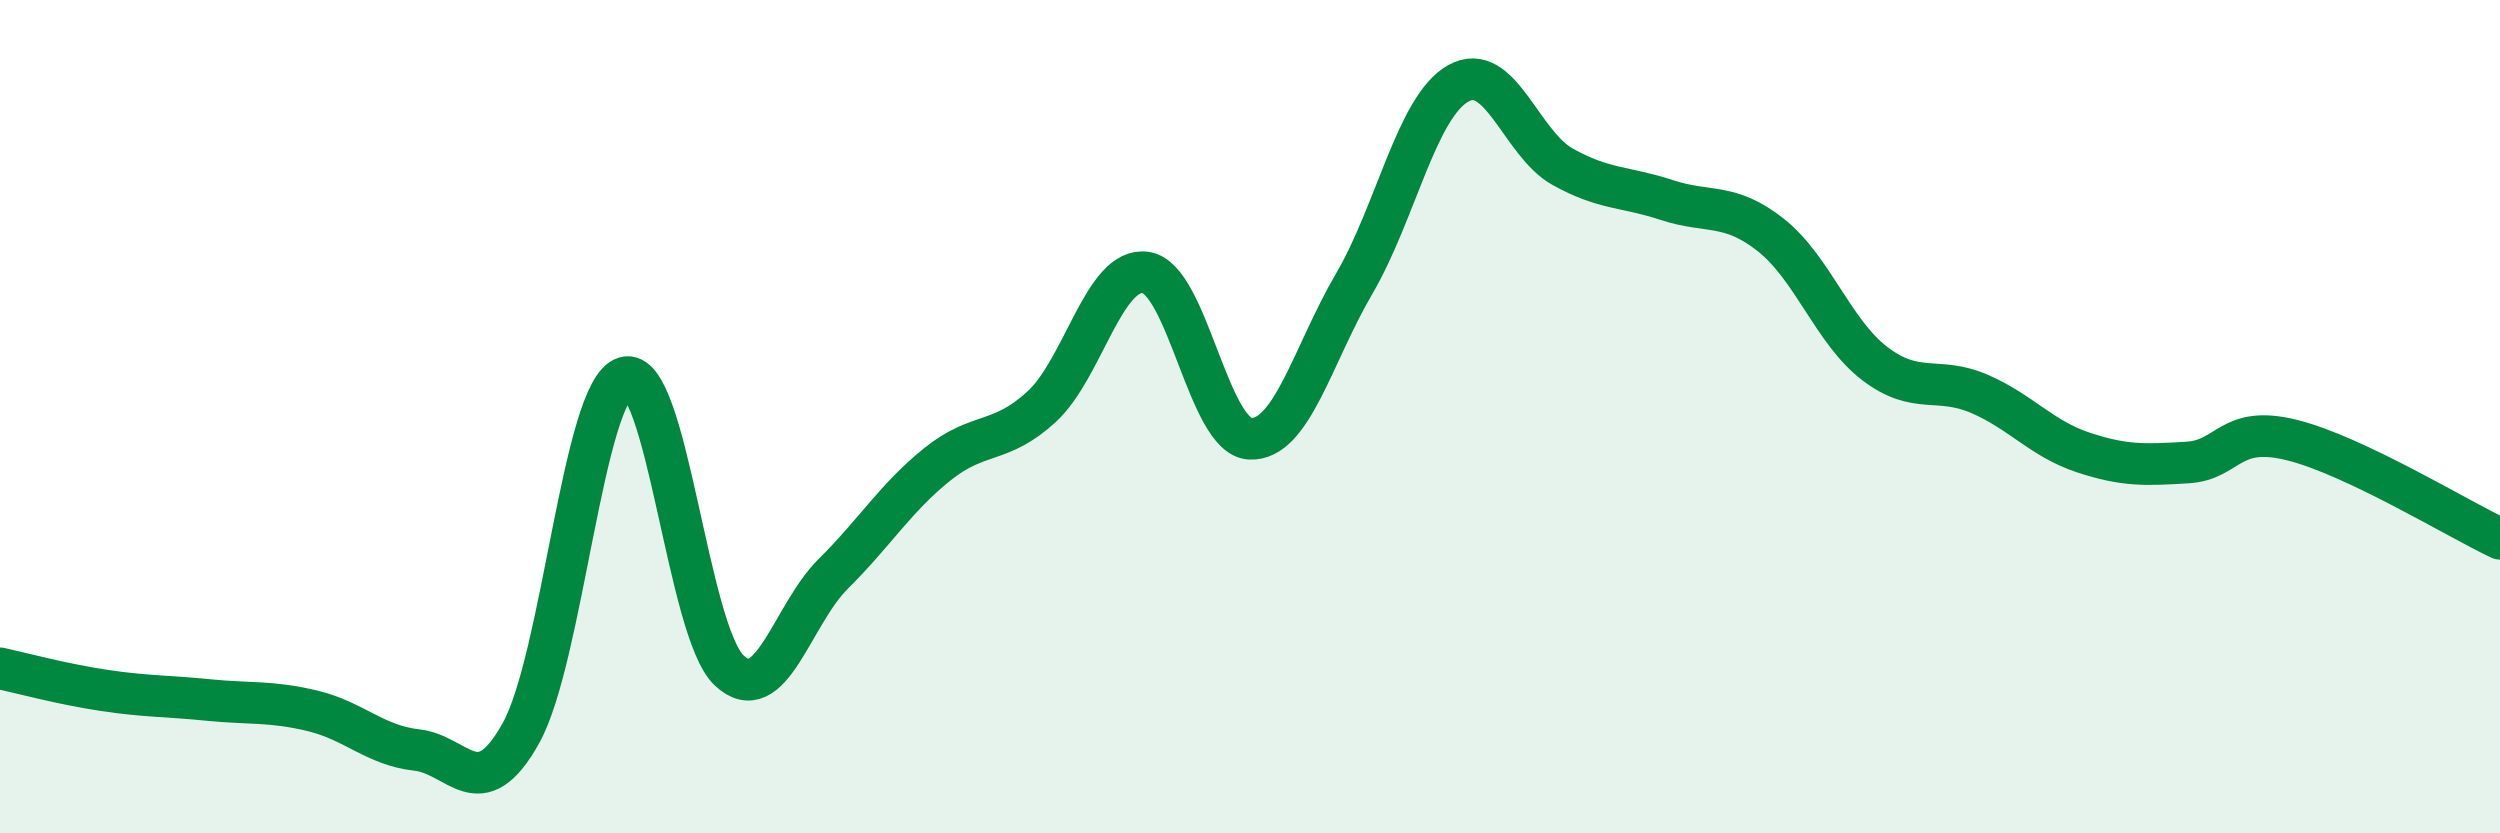 
    <svg width="60" height="20" viewBox="0 0 60 20" xmlns="http://www.w3.org/2000/svg">
      <path
        d="M 0,16.04 C 0.5,16.15 1.5,16.42 2.5,16.57 C 3.5,16.72 4,16.7 5,16.8 C 6,16.9 6.5,16.82 7.5,17.06 C 8.5,17.3 9,17.89 10,18 C 11,18.11 11.5,19.39 12.5,17.6 C 13.5,15.81 14,9.36 15,9.06 C 16,8.76 16.5,15.15 17.5,16.09 C 18.5,17.03 19,14.76 20,13.77 C 21,12.78 21.5,11.94 22.5,11.14 C 23.5,10.34 24,10.68 25,9.76 C 26,8.84 26.5,6.39 27.5,6.54 C 28.5,6.69 29,10.48 30,10.53 C 31,10.58 31.5,8.52 32.5,6.81 C 33.5,5.1 34,2.56 35,2 C 36,1.44 36.5,3.44 37.5,4 C 38.5,4.56 39,4.47 40,4.8 C 41,5.13 41.5,4.85 42.5,5.64 C 43.5,6.43 44,7.97 45,8.73 C 46,9.49 46.5,9.02 47.5,9.45 C 48.5,9.88 49,10.53 50,10.86 C 51,11.19 51.5,11.16 52.5,11.1 C 53.5,11.04 53.5,10.19 55,10.56 C 56.5,10.93 59,12.46 60,12.93L60 20L0 20Z"
        fill="#008740"
        opacity="0.1"
        stroke-linecap="round"
        stroke-linejoin="round"
      />
      <path
        d="M 0,16.04 C 0.5,16.15 1.5,16.42 2.5,16.57 C 3.5,16.72 4,16.7 5,16.8 C 6,16.9 6.5,16.82 7.5,17.06 C 8.5,17.3 9,17.89 10,18 C 11,18.11 11.5,19.39 12.5,17.6 C 13.5,15.81 14,9.36 15,9.06 C 16,8.76 16.5,15.15 17.5,16.09 C 18.5,17.03 19,14.76 20,13.77 C 21,12.78 21.5,11.94 22.5,11.14 C 23.5,10.34 24,10.68 25,9.76 C 26,8.84 26.5,6.39 27.5,6.54 C 28.5,6.69 29,10.48 30,10.53 C 31,10.58 31.5,8.52 32.5,6.81 C 33.5,5.1 34,2.56 35,2 C 36,1.44 36.5,3.44 37.5,4 C 38.5,4.56 39,4.47 40,4.8 C 41,5.13 41.5,4.85 42.5,5.64 C 43.5,6.43 44,7.97 45,8.73 C 46,9.49 46.5,9.02 47.5,9.45 C 48.5,9.88 49,10.53 50,10.86 C 51,11.19 51.5,11.16 52.5,11.1 C 53.5,11.04 53.5,10.19 55,10.56 C 56.5,10.93 59,12.46 60,12.93"
        stroke="#008740"
        stroke-width="1"
        fill="none"
        stroke-linecap="round"
        stroke-linejoin="round"
      />
    </svg>
  